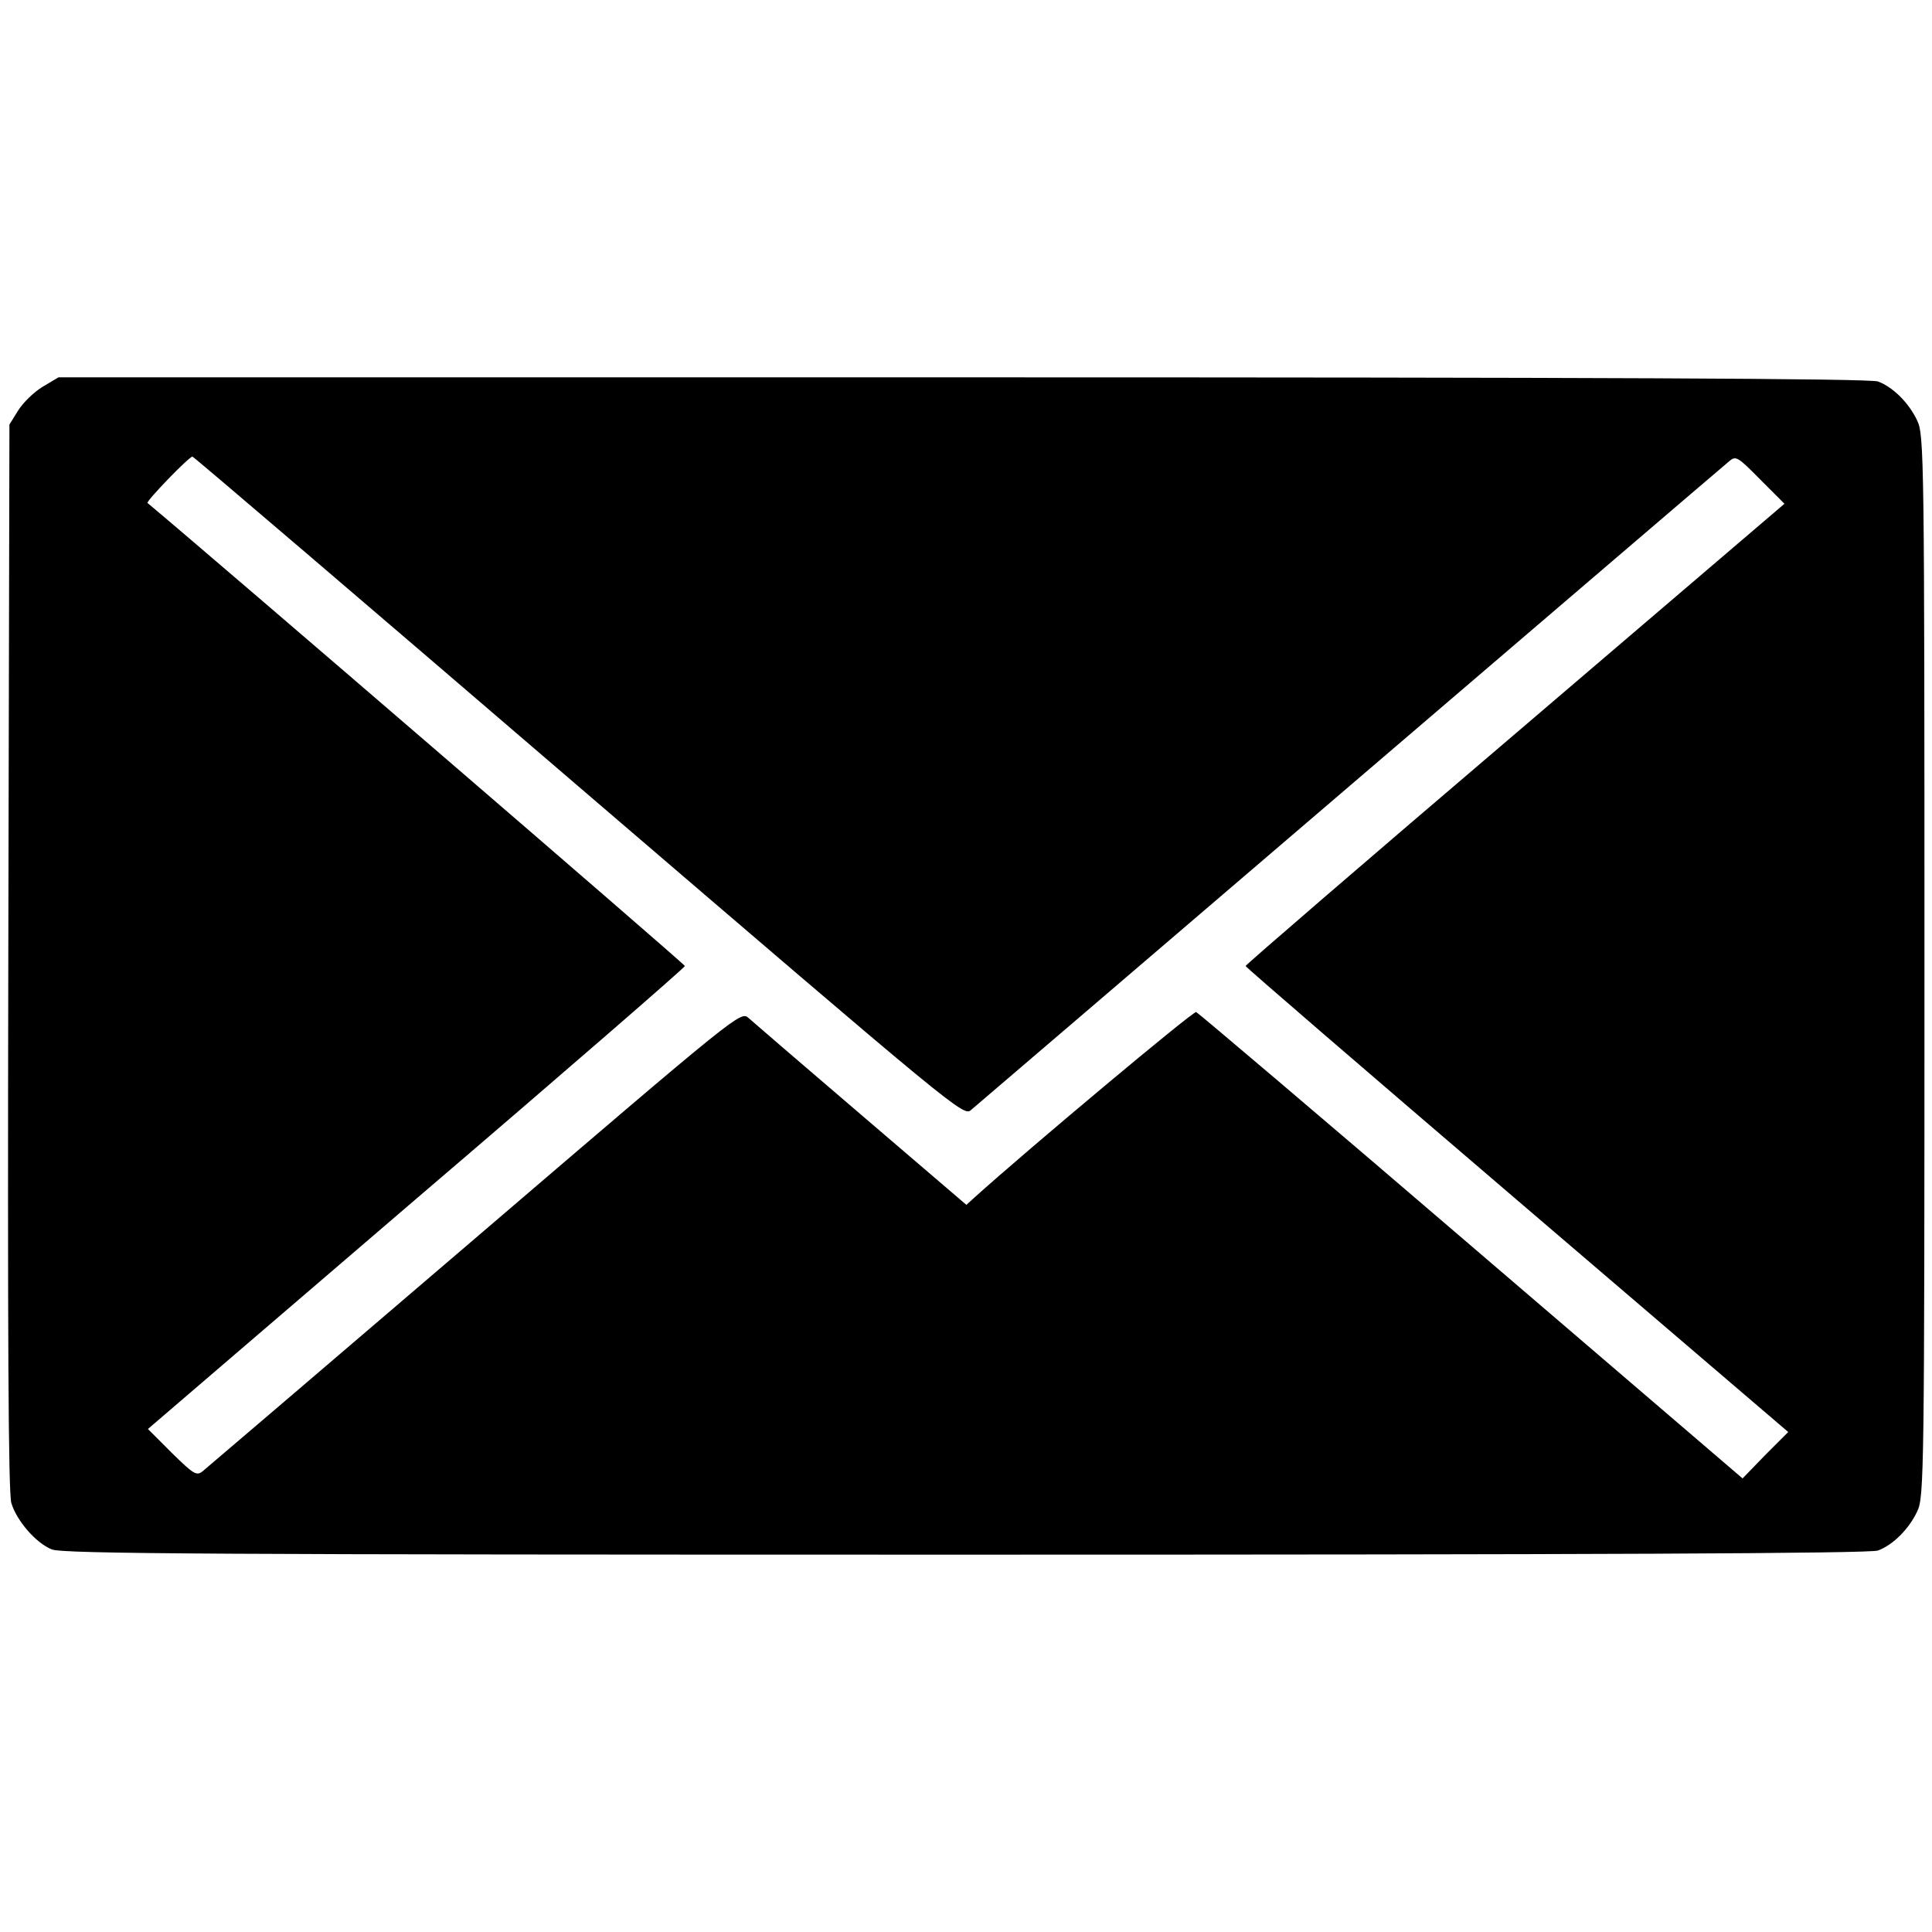 <?xml version="1.0" standalone="no"?>
<!DOCTYPE svg PUBLIC "-//W3C//DTD SVG 20010904//EN"
 "http://www.w3.org/TR/2001/REC-SVG-20010904/DTD/svg10.dtd">
<svg version="1.0" xmlns="http://www.w3.org/2000/svg"
 width="512pt" height="512pt" viewBox="0 0 512 512"
 preserveAspectRatio="xMidYMid meet">
<g transform="translate(0,512) scale(0.1,-0.1)"
fill="#000000" stroke="none">
<path d="M113 4095 c-23 -14 -52 -42 -65 -63 l-23 -37 -3 -1410 c-2 -998 0
-1421 8 -1448 14 -47 65 -106 107 -123 27 -12 438 -14 2422 -14 1664 0 2398 3
2418 11 40 15 82 57 104 104 18 38 19 99 19 1445 0 1346 -1 1407 -19 1445 -22
47 -64 89 -104 104 -20 8 -756 11 -2425 11 l-2397 0 -42 -25z m1421 -1060
c1011 -867 1020 -875 1040 -856 12 10 464 397 1006 861 542 464 993 850 1003
858 17 15 23 11 82 -49 l64 -64 -714 -610 c-393 -335 -714 -612 -714 -615 0
-3 324 -282 719 -620 l719 -615 -61 -61 -60 -62 -720 617 c-395 339 -723 617
-728 619 -8 3 -445 -363 -587 -491 l-22 -20 -278 238 c-153 131 -288 247 -299
257 -21 19 -22 18 -725 -584 -388 -332 -712 -609 -722 -617 -16 -13 -24 -8
-82 49 l-63 63 711 610 c392 335 712 613 712 617 0 5 -1262 1092 -1424 1227
-5 4 110 123 119 123 3 0 464 -394 1024 -875z"/>
</g>
</svg>
